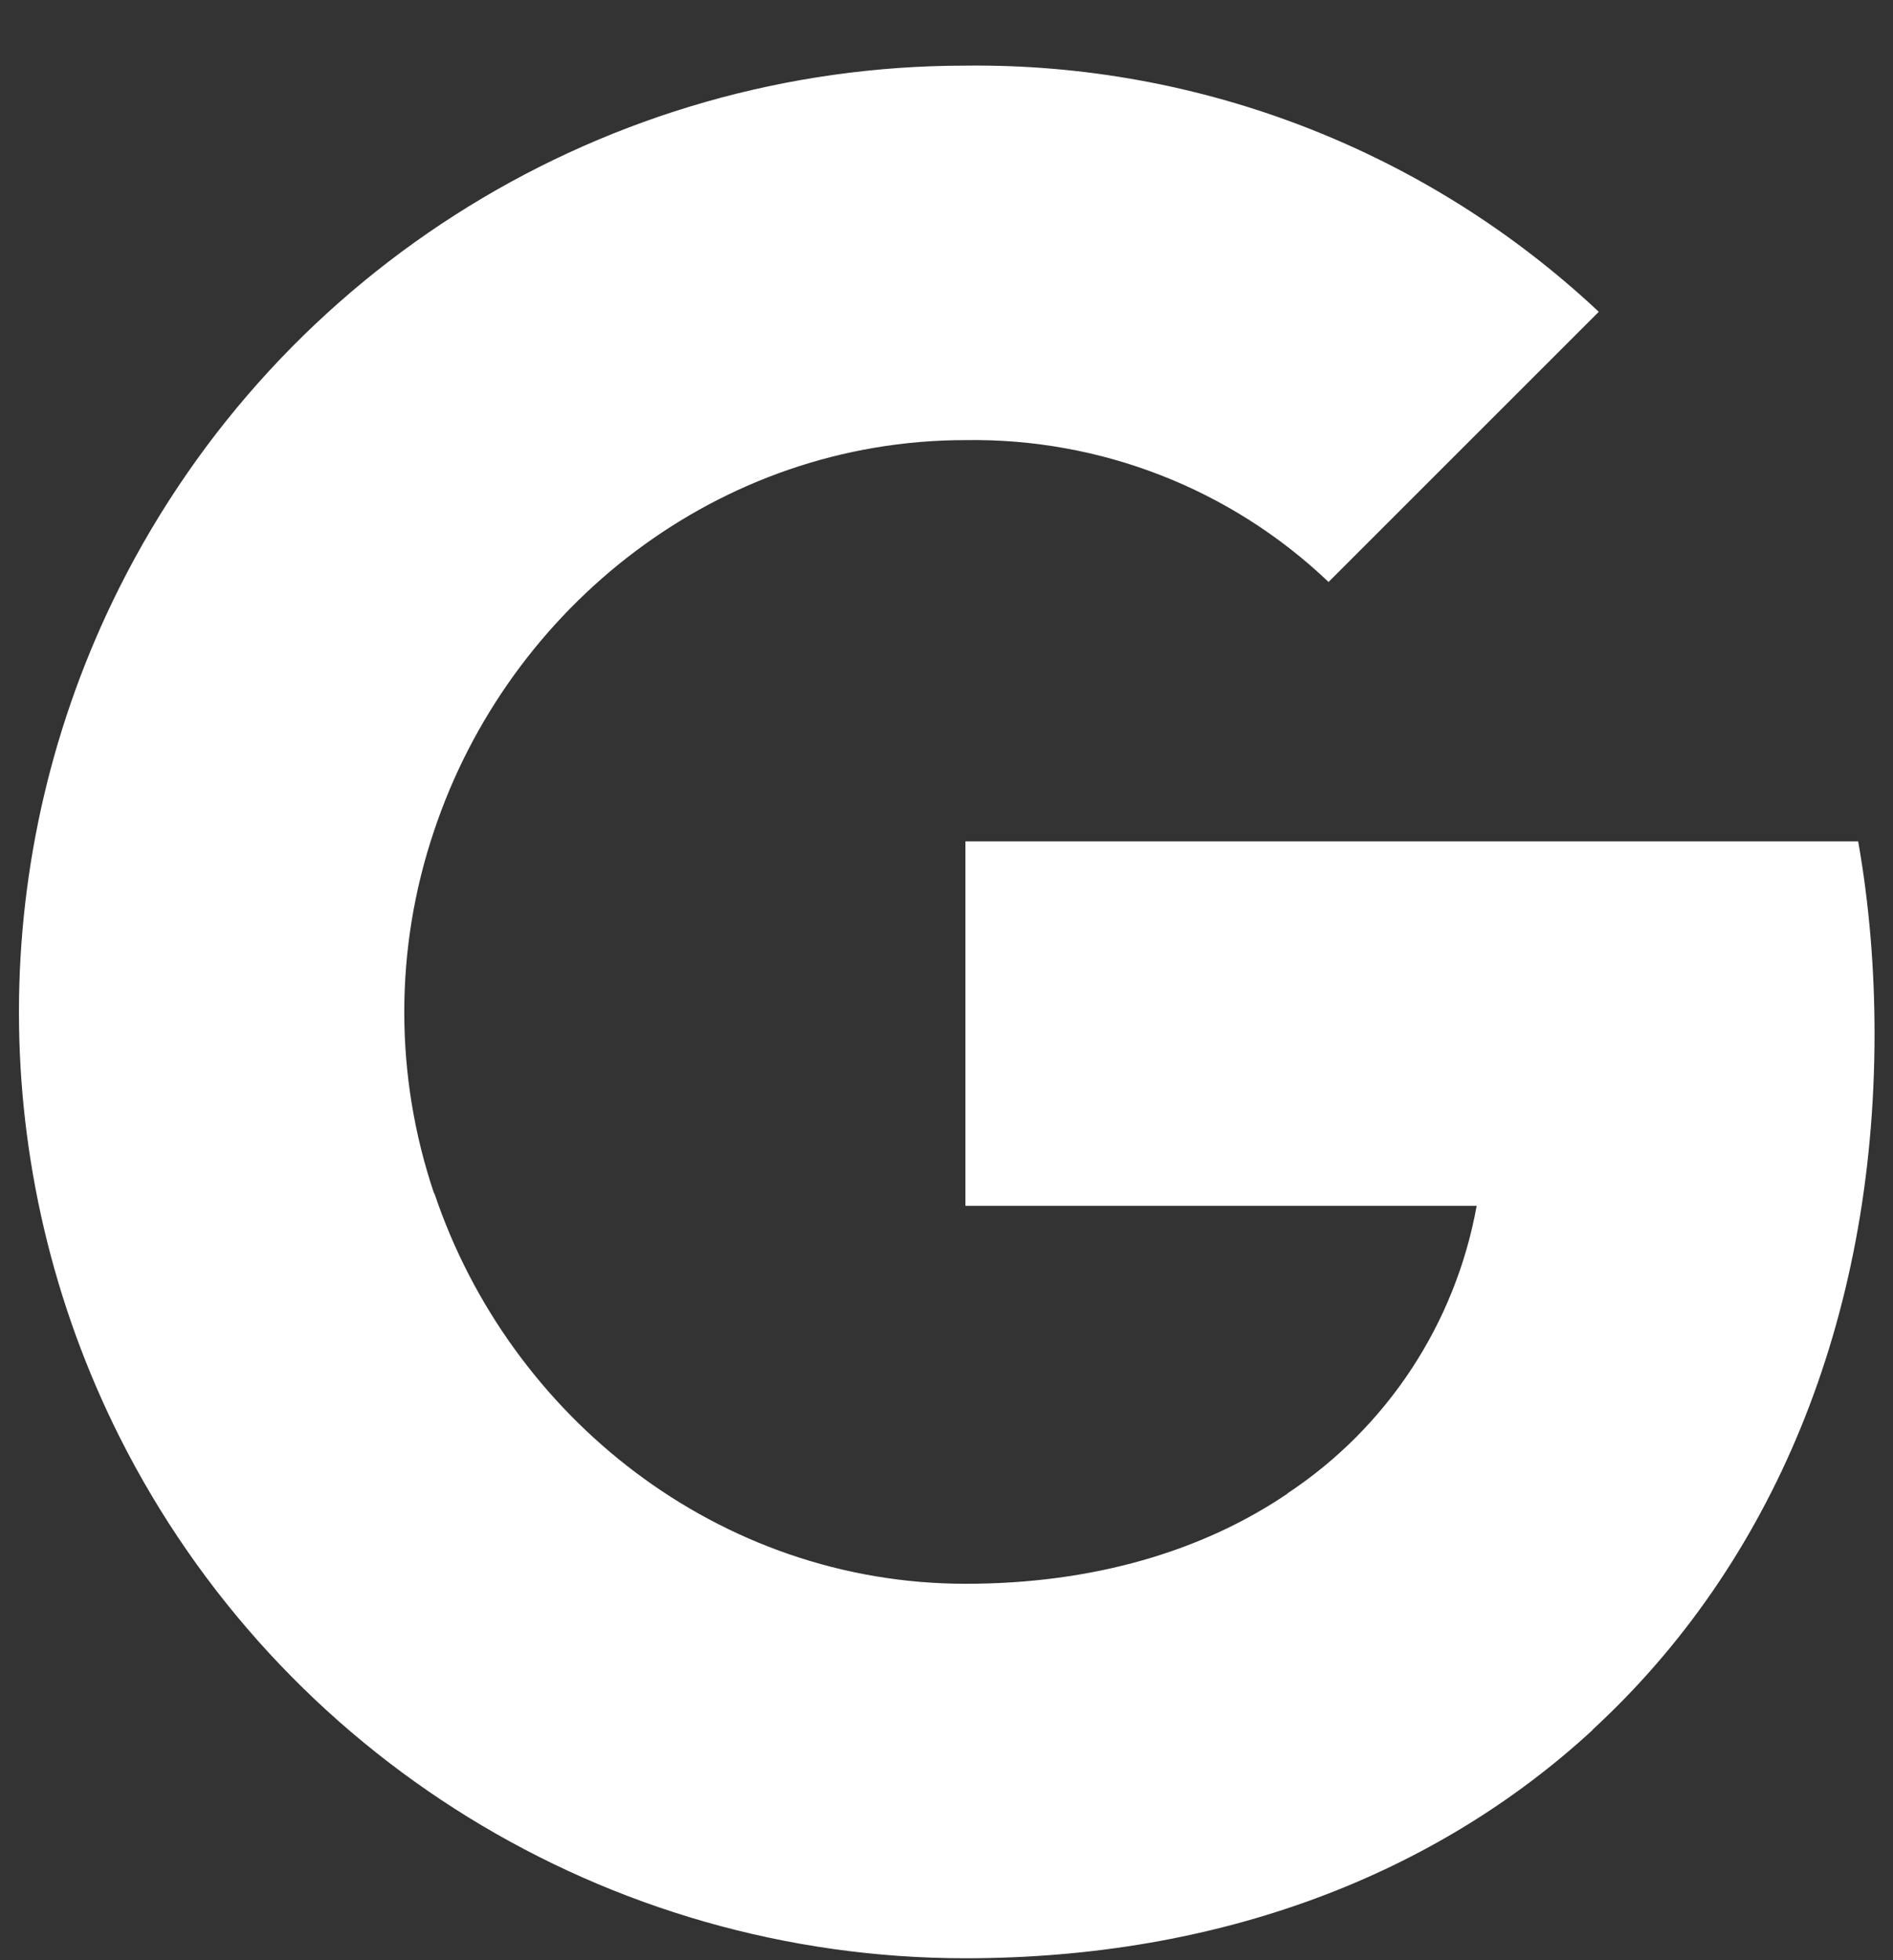 <svg width="28" height="29" viewBox="0 0 28 29" fill="none" xmlns="http://www.w3.org/2000/svg">
<rect x="0" y="0" width="28" height="29" fill="#333333" stroke="none"/>
<g clip-path="url(#clip0_10_119)">
<path fill-rule="evenodd" clip-rule="evenodd" d="M19.651 8.61C18.205 7.231 16.276 6.48 14.28 6.511C10.628 6.511 7.526 8.975 6.42 12.293V12.293C5.833 14.032 5.833 15.915 6.42 17.654H6.425C7.536 20.966 10.633 23.431 14.285 23.431C16.171 23.431 17.789 22.948 19.044 22.097V22.093C20.52 21.116 21.528 19.578 21.842 17.839H14.28V12.448H27.485C27.65 13.384 27.727 14.341 27.727 15.293C27.727 19.551 26.205 23.151 23.557 25.589L23.56 25.591C21.24 27.731 18.056 28.971 14.28 28.971C8.987 28.971 4.146 25.987 1.769 21.26V21.26C-0.216 17.304 -0.216 12.643 1.769 8.687H1.769L1.769 8.687C4.146 3.955 8.987 0.971 14.28 0.971C17.758 0.93 21.117 2.236 23.648 4.613L19.651 8.61Z" fill="white"/>
</g>
<defs>
<clipPath id="clip0_10_119">
<rect width="28" height="28" fill="white" transform="translate(0 0.972)"/>
</clipPath>
</defs>
</svg>
